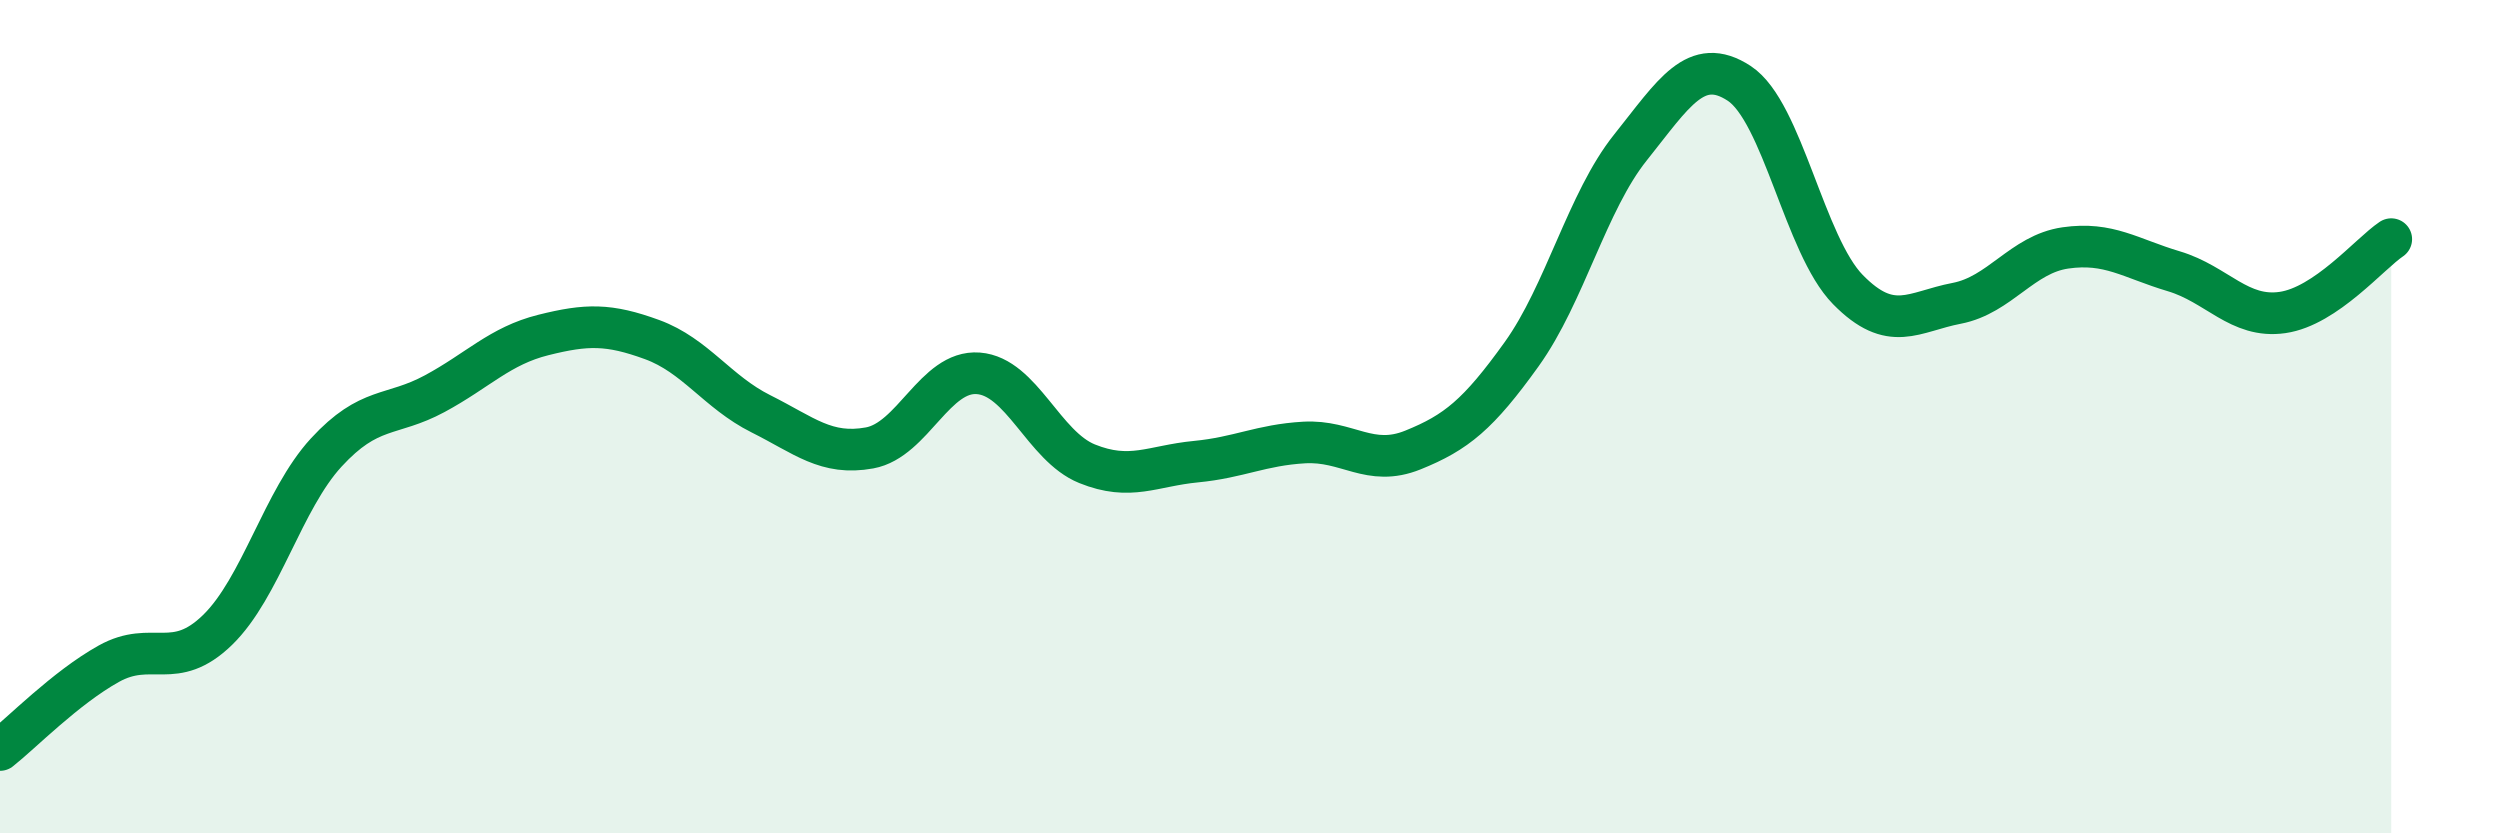 
    <svg width="60" height="20" viewBox="0 0 60 20" xmlns="http://www.w3.org/2000/svg">
      <path
        d="M 0,18 C 0.52,17.59 1.57,16.51 2.61,15.93 C 3.65,15.35 4.18,16.13 5.22,15.12 C 6.26,14.11 6.79,11.99 7.83,10.86 C 8.87,9.73 9.39,10.01 10.43,9.45 C 11.47,8.89 12,8.3 13.04,8.04 C 14.08,7.78 14.61,7.77 15.65,8.15 C 16.69,8.53 17.22,9.41 18.26,9.93 C 19.3,10.45 19.83,10.94 20.87,10.75 C 21.91,10.56 22.44,8.88 23.48,8.96 C 24.52,9.04 25.05,10.71 26.09,11.13 C 27.13,11.55 27.66,11.18 28.7,11.08 C 29.74,10.98 30.26,10.68 31.3,10.62 C 32.34,10.56 32.87,11.22 33.91,10.8 C 34.95,10.38 35.48,9.95 36.52,8.5 C 37.56,7.05 38.09,4.84 39.13,3.54 C 40.17,2.24 40.7,1.32 41.74,2 C 42.78,2.68 43.31,5.89 44.35,6.95 C 45.39,8.01 45.92,7.48 46.96,7.28 C 48,7.08 48.53,6.1 49.57,5.95 C 50.61,5.8 51.13,6.2 52.17,6.51 C 53.21,6.82 53.74,7.65 54.78,7.5 C 55.82,7.35 56.87,6.09 57.39,5.74L57.39 20L0 20Z"
        fill="#008740"
        opacity="0.1"
        stroke-linecap="round"
        stroke-linejoin="round"
      />
      <path
        d="M 0,18 C 0.52,17.59 1.57,16.51 2.61,15.93 C 3.65,15.35 4.18,16.13 5.22,15.12 C 6.26,14.11 6.79,11.99 7.83,10.86 C 8.87,9.73 9.39,10.01 10.43,9.45 C 11.47,8.89 12,8.3 13.04,8.04 C 14.08,7.78 14.61,7.77 15.65,8.15 C 16.69,8.53 17.22,9.41 18.26,9.93 C 19.3,10.45 19.83,10.94 20.87,10.75 C 21.91,10.56 22.44,8.88 23.48,8.96 C 24.52,9.04 25.05,10.71 26.09,11.13 C 27.13,11.55 27.66,11.18 28.7,11.08 C 29.74,10.98 30.26,10.68 31.3,10.62 C 32.34,10.56 32.87,11.22 33.91,10.8 C 34.95,10.38 35.48,9.95 36.52,8.5 C 37.56,7.05 38.09,4.84 39.13,3.54 C 40.17,2.24 40.7,1.32 41.74,2 C 42.78,2.68 43.31,5.89 44.35,6.95 C 45.39,8.01 45.92,7.48 46.96,7.28 C 48,7.08 48.53,6.1 49.57,5.95 C 50.61,5.8 51.13,6.2 52.17,6.51 C 53.21,6.82 53.74,7.65 54.78,7.5 C 55.82,7.35 56.87,6.09 57.39,5.74"
        stroke="#008740"
        stroke-width="1"
        fill="none"
        stroke-linecap="round"
        stroke-linejoin="round"
      />
    </svg>
  
